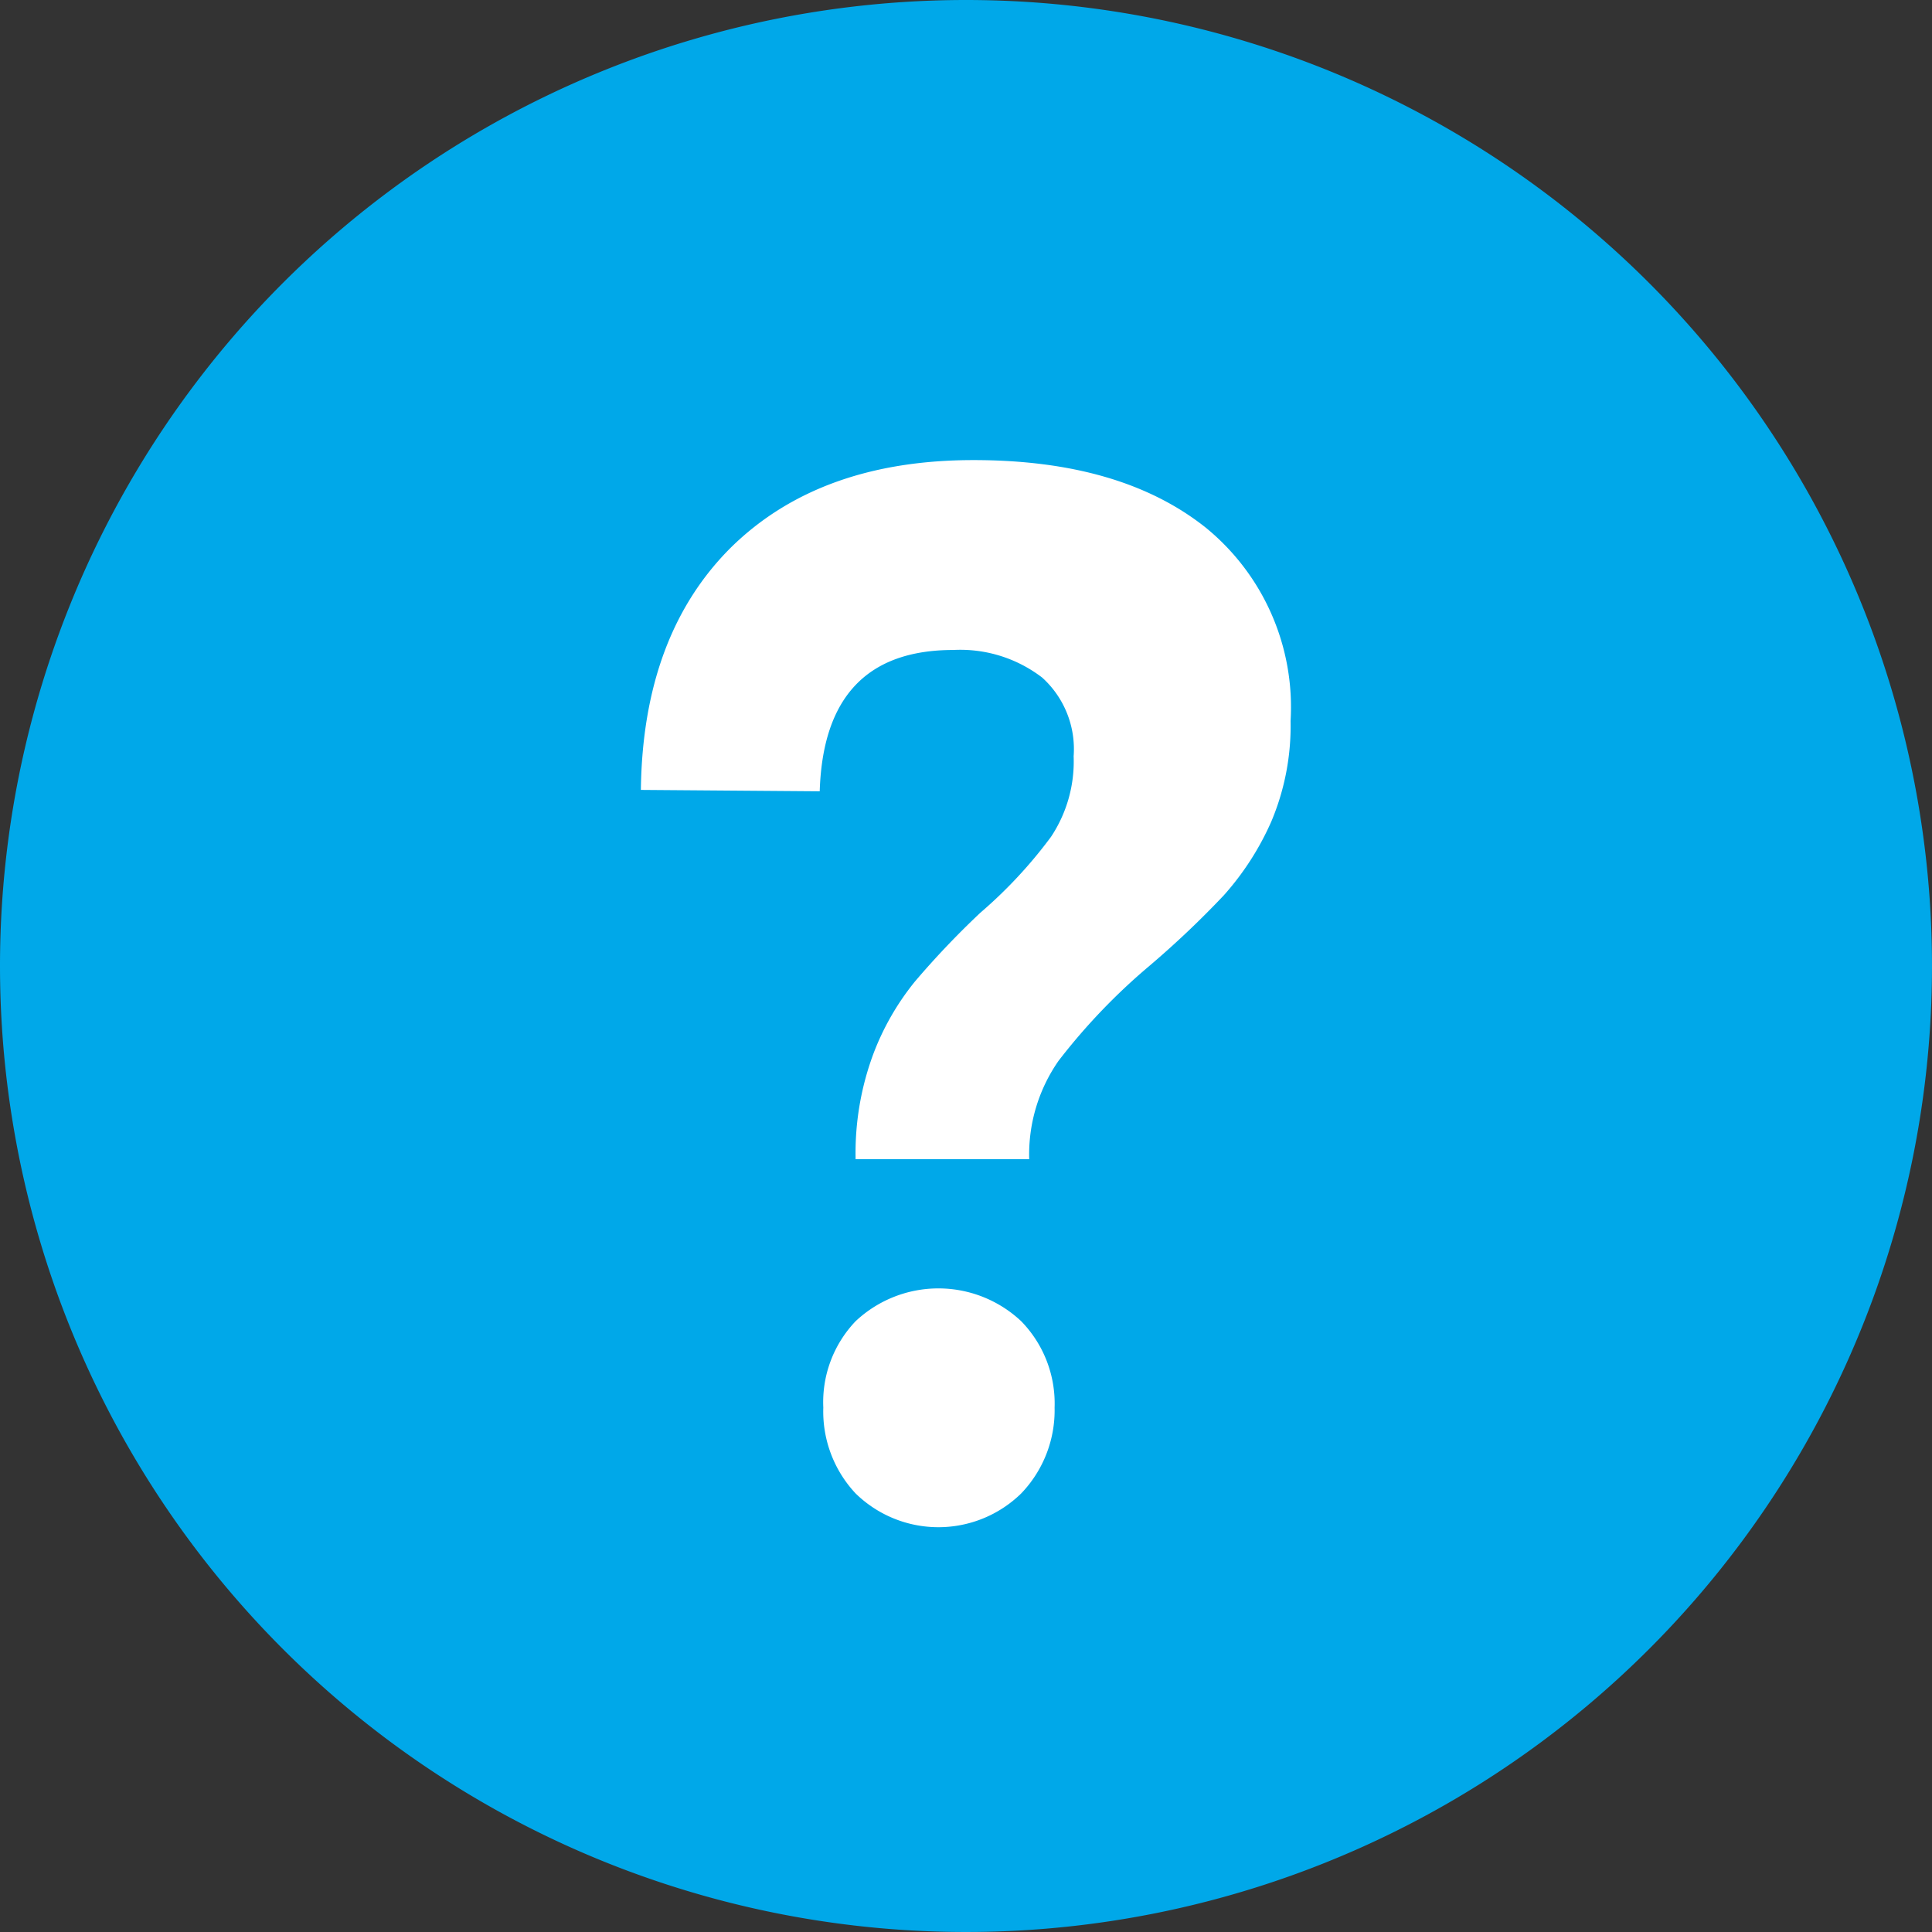 <svg xmlns="http://www.w3.org/2000/svg" viewBox="0 0 70 70"><rect x="0" y="0" width="70" height="70" fill="#333333" stroke="none"/><defs><style>.cls-1{fill:#00a8e9;fill-rule:evenodd;}.cls-2{fill:#fff;}</style></defs><g id="レイヤー_2" data-name="レイヤー 2"><g id="レイヤー_1-2" data-name="レイヤー 1"><path class="cls-1" d="M35,0A35,35,0,1,1,0,35,35,35,0,0,1,35,0Z"/><path class="cls-2" d="M26.5,19.82q3.22-3.15,8.77-3.15c3.56,0,6.36.81,8.42,2.45a8.39,8.39,0,0,1,3.07,7,8.9,8.9,0,0,1-.7,3.65,10.14,10.14,0,0,1-1.72,2.67A34,34,0,0,1,41.64,35a22.23,22.23,0,0,0-3.29,3.44A5.94,5.94,0,0,0,37.29,42H31a10.32,10.32,0,0,1,.63-3.78,9.45,9.45,0,0,1,1.53-2.67,31.25,31.25,0,0,1,2.36-2.48,16.77,16.77,0,0,0,2.56-2.75,4.93,4.93,0,0,0,.82-2.92,3.49,3.49,0,0,0-1.14-2.85,4.87,4.87,0,0,0-3.22-1q-4.68,0-4.84,5.12l-6.48-.05Q23.29,23,26.5,19.82ZM37,47.87A4.27,4.27,0,0,1,38.21,51,4.35,4.35,0,0,1,37,54.11a4.29,4.29,0,0,1-6,0A4.34,4.34,0,0,1,29.83,51,4.25,4.25,0,0,1,31,47.87a4.38,4.38,0,0,1,6,0Z"/></g></g></svg>